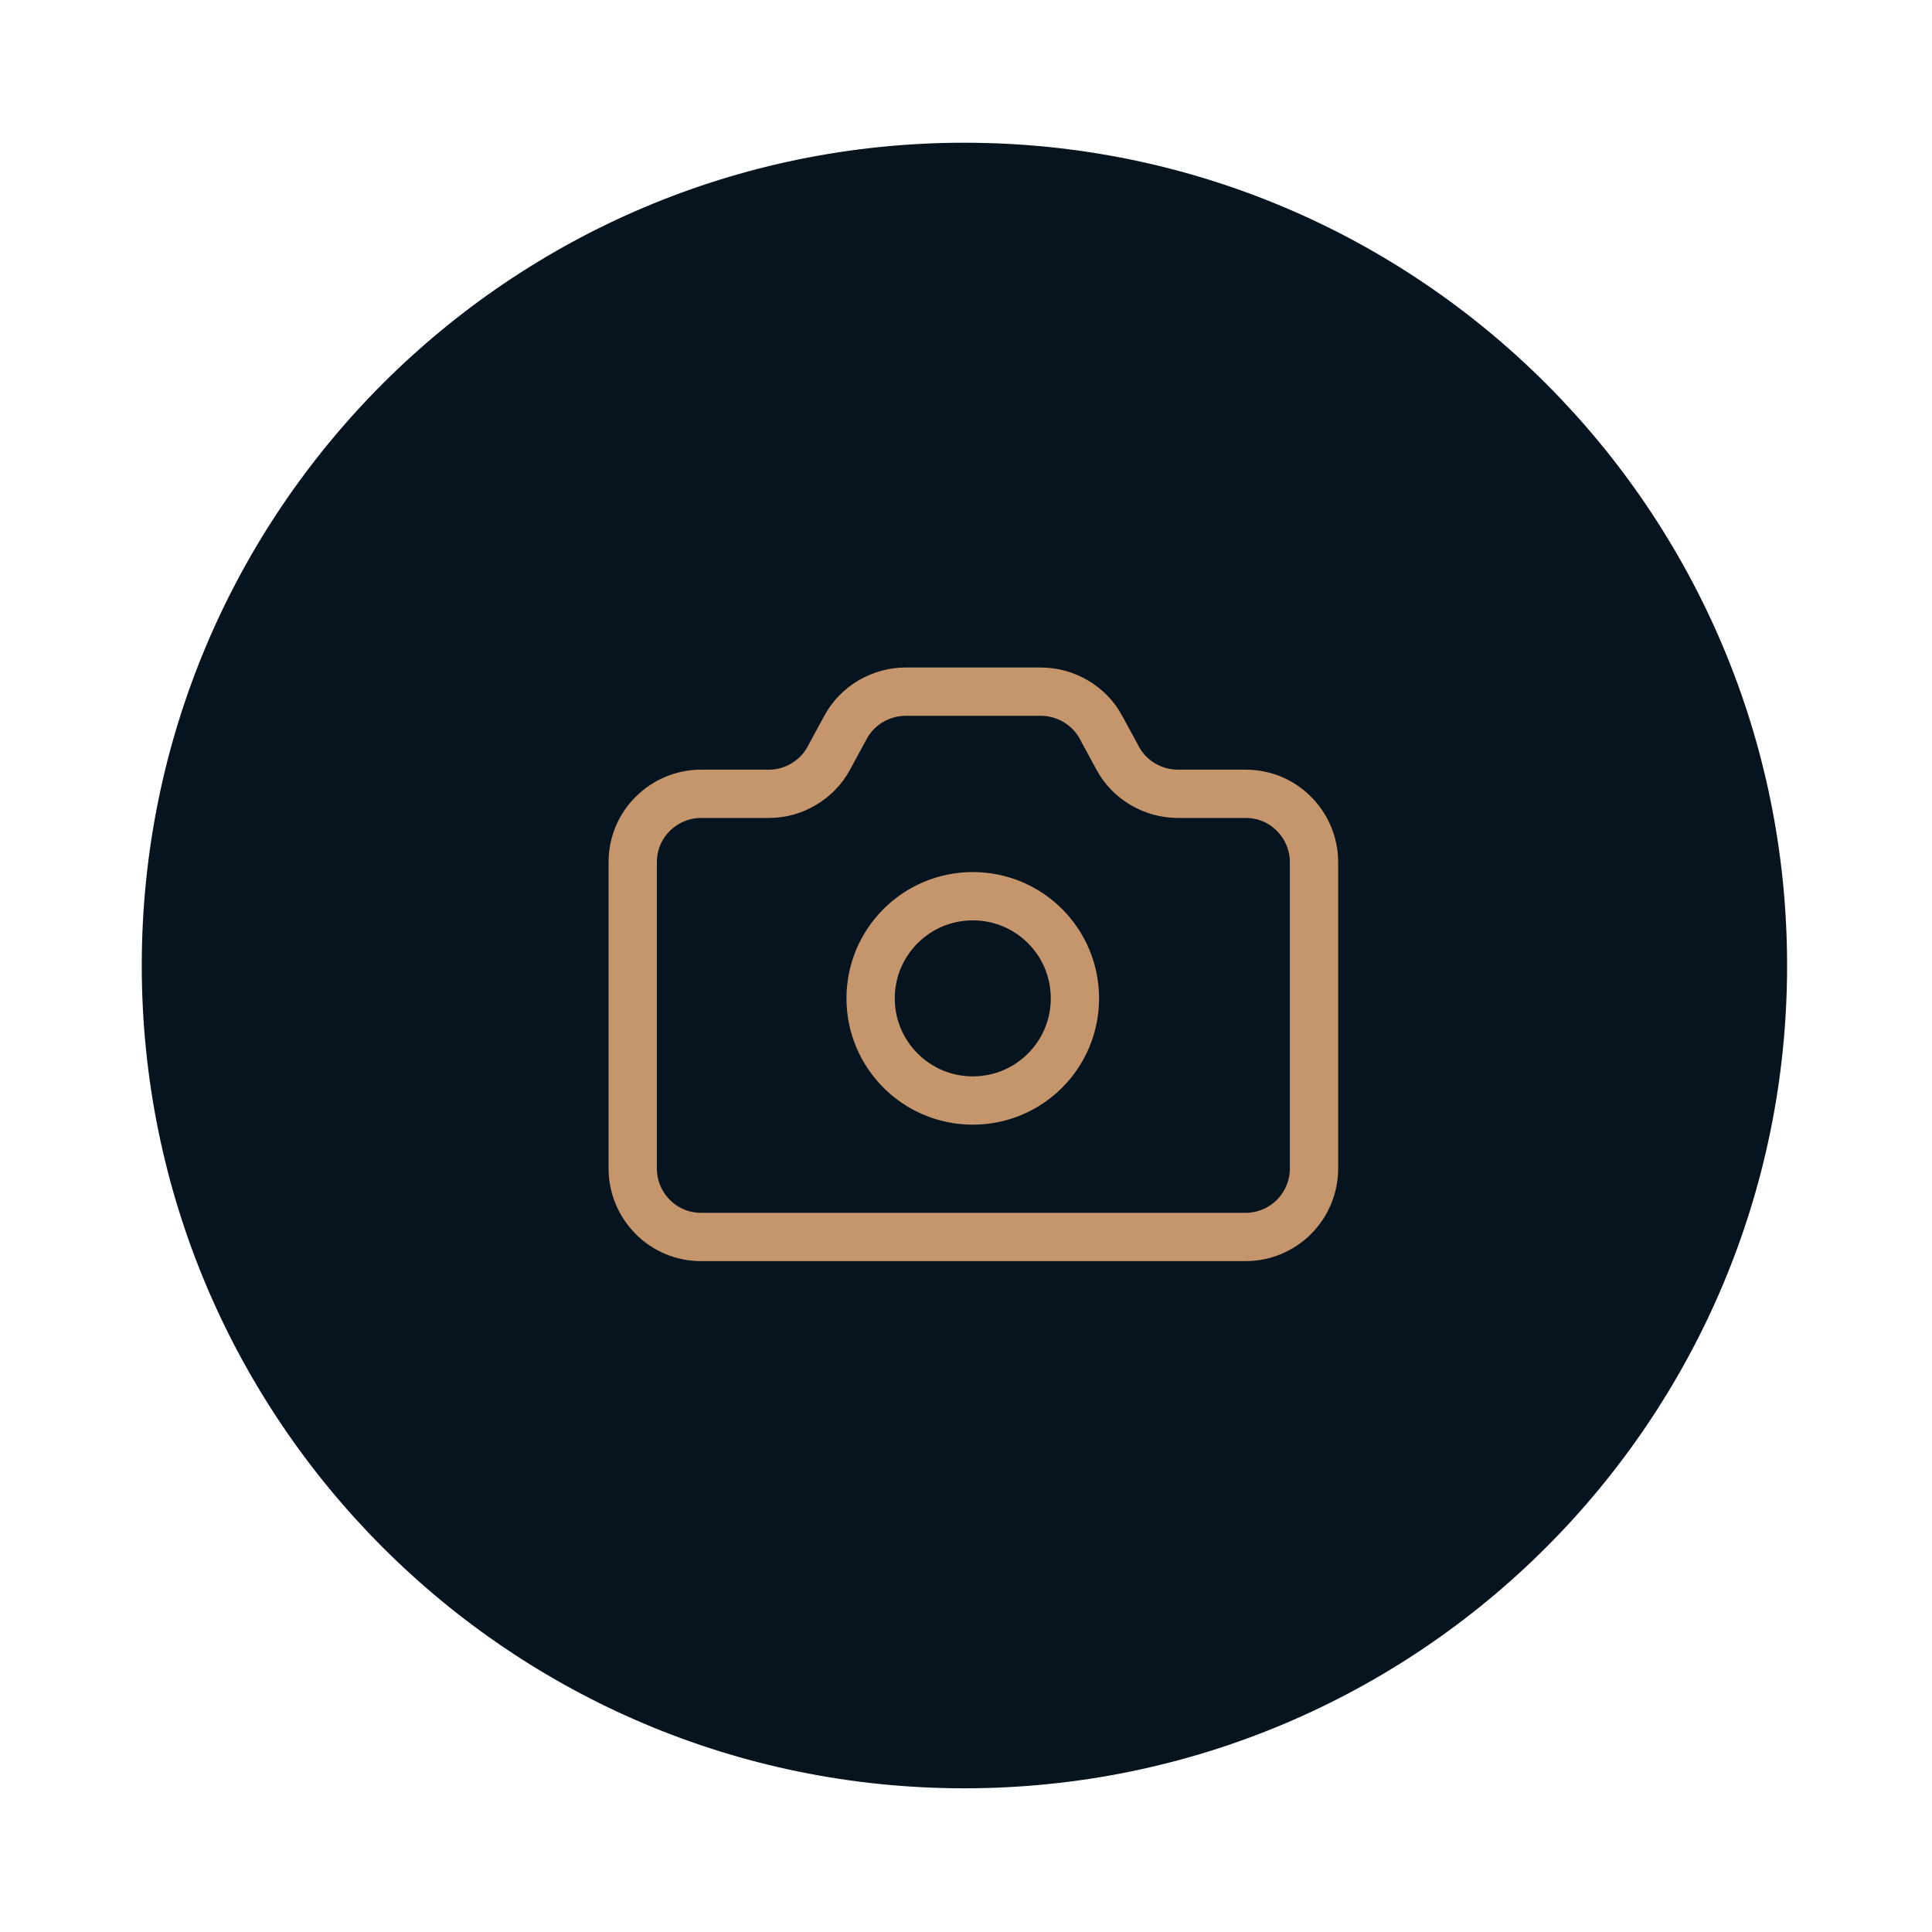 <?xml version="1.0" encoding="UTF-8"?>
<svg id="Ebene_1" data-name="Ebene 1" xmlns="http://www.w3.org/2000/svg" viewBox="0 0 80 80">
  <defs>
    <style>
      .cls-1 {
        fill: none;
        stroke: #c5956c;
        stroke-linecap: round;
        stroke-miterlimit: 10;
        stroke-width: 2px;
      }

      .cls-2 {
        fill: #05141f;
      }
    </style>
  </defs>
  <path class="cls-2" d="M5.87,39.98C5.87,21.16,21.12,5.91,39.93,5.91s34.07,15.25,34.07,34.07-15.25,34.07-34.07,34.07S5.87,58.79,5.87,39.98Z"/>
  <g>
    <path class="cls-1" d="M43.1,28.64c.51,0,1.01.14,1.45.4.44.26.8.63,1.04,1.08l.69,1.27c.24.45.6.82,1.04,1.08.44.26.94.4,1.45.4h2.82c.75,0,1.47.3,1.99.83.53.53.83,1.25.83,1.99v12.7c0,.75-.3,1.47-.83,2-.53.53-1.25.83-1.99.83h-22.57c-.75,0-1.47-.3-1.99-.83-.53-.53-.83-1.25-.83-2v-12.7c0-.75.3-1.47.83-1.99.53-.53,1.25-.83,1.99-.83h2.82c.51,0,1.01-.14,1.44-.4.44-.26.8-.63,1.04-1.08l.69-1.27c.24-.45.6-.82,1.04-1.08.44-.26.94-.4,1.44-.4h5.63Z"/>
    <path class="cls-1" d="M40.28,45.57c2.34,0,4.23-1.89,4.23-4.23s-1.89-4.23-4.23-4.23-4.23,1.9-4.23,4.23,1.89,4.23,4.23,4.23Z"/>
  </g>
</svg>